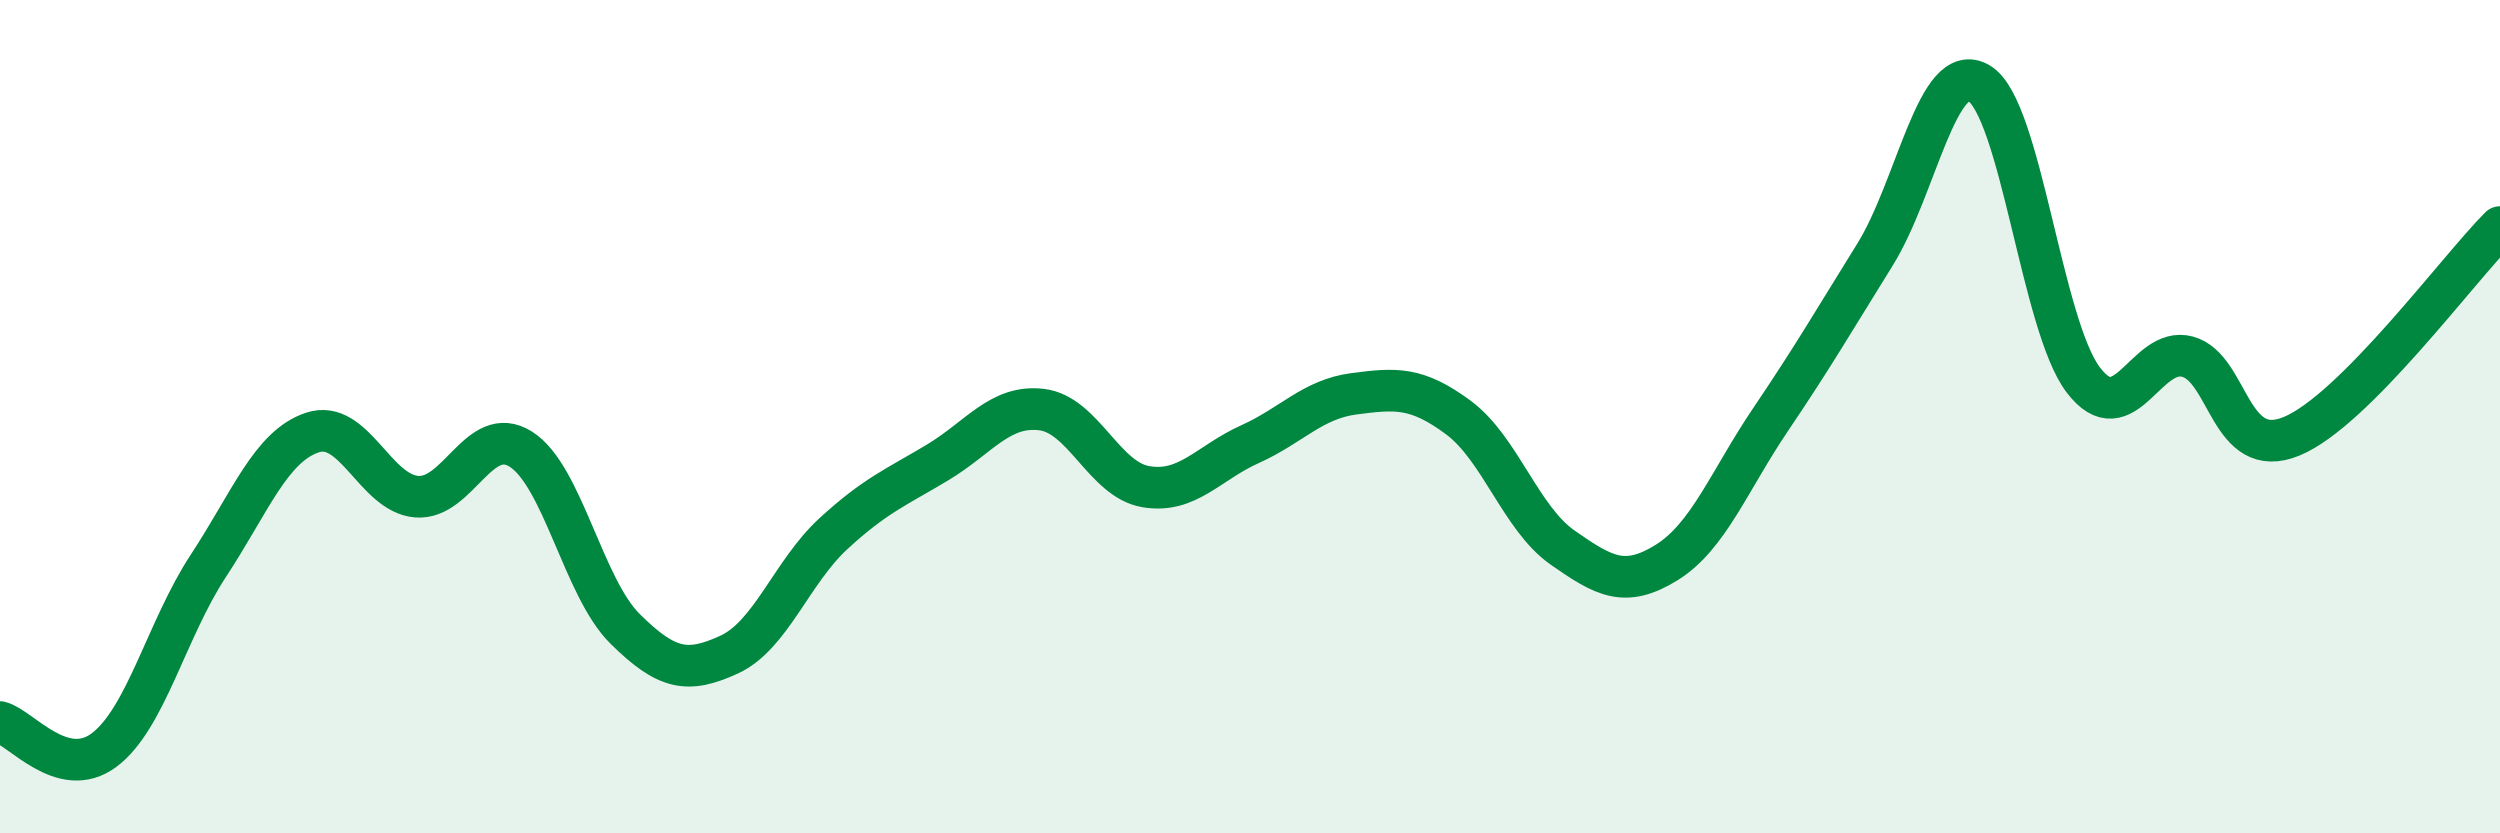 
    <svg width="60" height="20" viewBox="0 0 60 20" xmlns="http://www.w3.org/2000/svg">
      <path
        d="M 0,17.33 C 0.5,17.46 1.5,18.75 2.5,18 C 3.5,17.25 4,15.1 5,13.58 C 6,12.06 6.5,10.71 7.5,10.38 C 8.5,10.05 9,11.84 10,11.92 C 11,12 11.5,10.15 12.5,10.78 C 13.5,11.41 14,14.1 15,15.09 C 16,16.08 16.5,16.17 17.5,15.71 C 18.5,15.25 19,13.73 20,12.81 C 21,11.89 21.5,11.7 22.5,11.1 C 23.5,10.5 24,9.71 25,9.83 C 26,9.95 26.5,11.51 27.5,11.68 C 28.5,11.85 29,11.11 30,10.66 C 31,10.21 31.5,9.58 32.5,9.45 C 33.5,9.32 34,9.28 35,10.02 C 36,10.76 36.5,12.44 37.5,13.14 C 38.5,13.84 39,14.12 40,13.5 C 41,12.88 41.5,11.54 42.5,10.06 C 43.5,8.58 44,7.72 45,6.11 C 46,4.5 46.5,1.4 47.5,2 C 48.5,2.6 49,7.81 50,9.12 C 51,10.43 51.5,8.29 52.5,8.56 C 53.5,8.83 53.5,11.09 55,10.47 C 56.5,9.85 59,6.45 60,5.45L60 20L0 20Z"
        fill="#008740"
        opacity="0.1"
        stroke-linecap="round"
        stroke-linejoin="round"
      />
      <path
        d="M 0,17.33 C 0.5,17.46 1.5,18.75 2.5,18 C 3.5,17.25 4,15.1 5,13.58 C 6,12.06 6.5,10.71 7.5,10.38 C 8.5,10.05 9,11.84 10,11.92 C 11,12 11.5,10.15 12.5,10.78 C 13.5,11.41 14,14.1 15,15.09 C 16,16.08 16.5,16.17 17.5,15.71 C 18.5,15.25 19,13.73 20,12.81 C 21,11.89 21.5,11.7 22.5,11.1 C 23.5,10.5 24,9.71 25,9.83 C 26,9.95 26.5,11.51 27.5,11.68 C 28.5,11.85 29,11.11 30,10.66 C 31,10.21 31.5,9.58 32.5,9.45 C 33.5,9.32 34,9.28 35,10.02 C 36,10.76 36.5,12.44 37.5,13.14 C 38.5,13.84 39,14.12 40,13.5 C 41,12.88 41.5,11.54 42.5,10.06 C 43.5,8.58 44,7.72 45,6.11 C 46,4.5 46.5,1.4 47.5,2 C 48.5,2.6 49,7.81 50,9.12 C 51,10.43 51.5,8.29 52.5,8.56 C 53.5,8.83 53.5,11.09 55,10.47 C 56.5,9.85 59,6.45 60,5.45"
        stroke="#008740"
        stroke-width="1"
        fill="none"
        stroke-linecap="round"
        stroke-linejoin="round"
      />
    </svg>
  